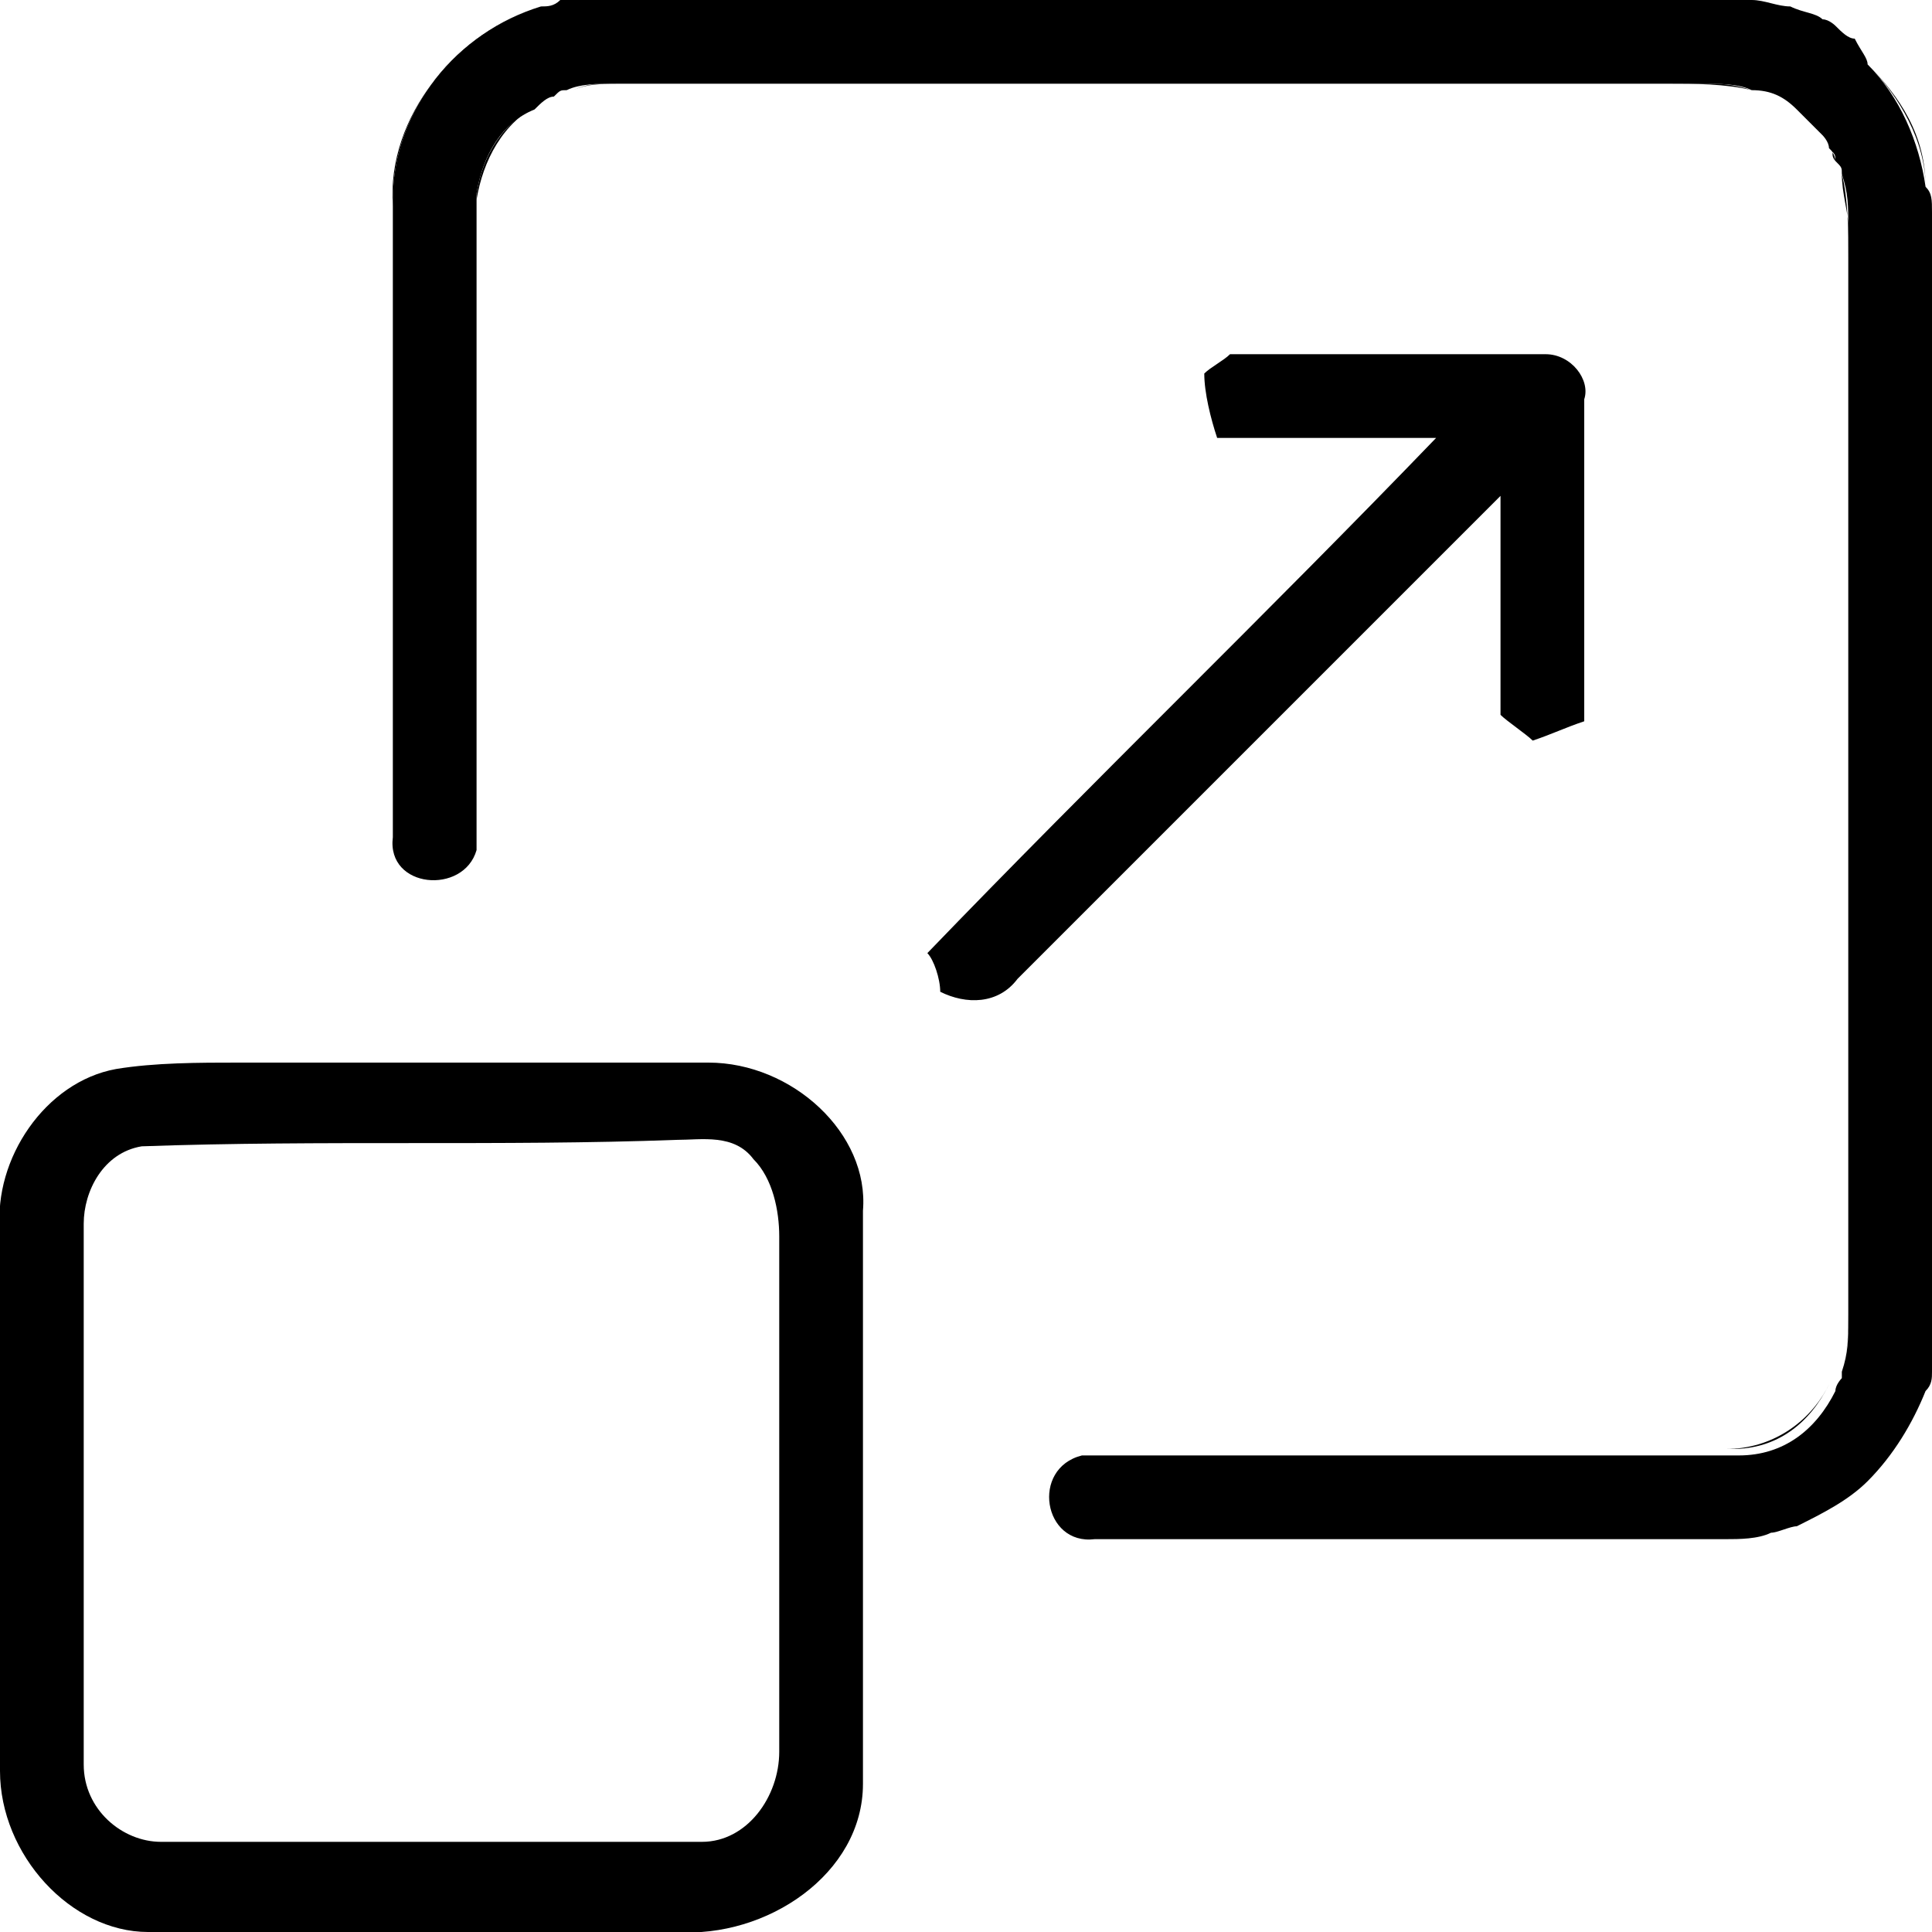 <?xml version="1.0" encoding="utf-8"?>
<!-- Generator: Adobe Illustrator 27.7.0, SVG Export Plug-In . SVG Version: 6.00 Build 0)  -->
<svg version="1.1" id="Layer_1" xmlns="http://www.w3.org/2000/svg" xmlns:xlink="http://www.w3.org/1999/xlink" x="0px" y="0px"
	 viewBox="0 0 30 30" style="enable-background:new 0 0 30 30;" xml:space="preserve">
<g>
	<path d="M7.4,9.4c0-1.4,0-2.9,0-4.3C7.4,6.6,7.4,7.8,7.4,9.4z"/>
	<path d="M8.4,1.6C7.8,1.9,7.5,2.5,7.4,3.1V3C7.5,2.4,7.8,1.9,8.4,1.6z"/>
	<path d="M27.2,1.4c-0.4-0.1-0.9-0.1-1.3-0.1c-5.5,0-10.9,0-16.4,0c-0.2,0-0.4,0-0.6,0.1c0.2-0.1,0.5-0.1,0.7-0.1
		c5.6,0,11.2,0,16.9,0C26.7,1.3,26.9,1.3,27.2,1.4z"/>
	<path d="M27.8,23.7c0.4-0.1,0.8-0.4,1.1-0.7C28.6,23.3,28.2,23.5,27.8,23.7z"/>
	<path d="M29.8,21.6c-0.2,0.5-0.5,1-0.9,1.4C29.3,22.6,29.6,22.1,29.8,21.6z"/>
	<path d="M28.5,2.5c0-0.1-0.1-0.2-0.1-0.3c0,0,0,0,0.1,0.1C28.4,2.4,28.5,2.5,28.5,2.5z"/>
	<path d="M29.9,2.9C29.9,2.2,29.5,1.5,29,1C29.5,1.5,29.9,2.1,29.9,2.9z"/>
	<path d="M30,3.3c0,5.7,0,11.5,0,17.2C29.9,14.7,29.9,9,30,3.3z"/>
	<path d="M30,3.3c0,5.7,0,11.5,0,17.2v0.3c0,0.1,0,0.1,0,0.2c0,0.1,0,0.2,0,0.3c0,0.1,0,0.2-0.1,0.3c-0.2,0.5-0.5,1-0.9,1.4
		c-0.3,0.3-0.7,0.5-1.1,0.7c-0.1,0-0.3,0.1-0.4,0.1c-0.2,0.1-0.5,0.1-0.7,0.1c-3.3,0-6.5,0-9.8,0c-0.8,0.1-1-1.1-0.2-1.3
		c1.4,0,2.9,0,4.3,0c1.9,0,3.8,0,5.8,0h0.1c0.7,0,1.2-0.4,1.5-1c0-0.1,0.1-0.2,0.1-0.2c0,0,0,0,0-0.1c0.1-0.3,0.1-0.5,0.1-0.8v-5.6
		c0-3.6,0-7.1,0-10.7V3.5c0-0.3,0-0.5-0.1-0.8c0-0.1,0-0.1-0.1-0.2c0,0,0,0,0,0c0-0.1,0-0.1-0.1-0.2c0-0.1-0.1-0.2-0.1-0.2
		c0,0-0.1-0.1-0.1-0.1l-0.1-0.1c-0.1-0.1-0.1-0.1-0.2-0.2c-0.2-0.2-0.4-0.3-0.7-0.3c-0.2-0.1-0.5-0.1-0.8-0.1c-5.6,0-11.2,0-16.9,0
		c-0.2,0-0.5,0-0.7,0.1c-0.1,0-0.1,0-0.2,0.1c-0.1,0-0.2,0.1-0.3,0.2C7.8,1.9,7.5,2.4,7.4,3v0.1c0,0.7,0,1.3,0,2c0,1.4,0,2.9,0,4.3
		v0.3c0,1.2,0,2.3,0,3.5C7.2,13.9,6,13.8,6.1,13v-1.9c0-0.6,0-1.2,0-1.9v-3c0-1,0-2,0-3.1c0-1.4,1-2.6,2.3-3c0.1,0,0.2,0,0.3-0.1
		C8.8,0,8.9,0,9,0c0,0,0.1,0,0.2,0h0.3C15.2,0,21,0,26.8,0h0.1c0.1,0,0.2,0,0.3,0c0.2,0,0.4,0.1,0.6,0.1h0c0.2,0.1,0.4,0.1,0.5,0.2
		c0.1,0,0.2,0.1,0.2,0.1c0.1,0.1,0.2,0.2,0.3,0.2C28.9,0.8,29,0.9,29,1c0.5,0.5,0.8,1.2,0.9,1.9C30,3,30,3.1,30,3.3L30,3.3z"/>
	<path d="M8.4,0.1c-1.3,0.4-2.3,1.6-2.3,3c0,1.1,0,2.1,0,3.1c0-1,0-2,0-3C6,1.8,7.1,0.5,8.4,0.1z"/>
	<path d="M26.8,0C21,0,15.2,0,9.5,0C15.2,0,21,0,26.8,0z"/>
	<path d="M28.4,21.5c-0.3,0.6-0.8,1-1.5,1h-0.1C27.5,22.5,28.1,22.1,28.4,21.5z"/>
	<path d="M28.7,3.5v0.5c0-0.4,0-0.9-0.1-1.3C28.6,3,28.7,3.3,28.7,3.5z"/>
	<path d="M28.7,14.8v5.6c0,0.3,0,0.6-0.1,0.8c0.1-0.2,0.1-0.5,0.1-0.7C28.7,18.6,28.7,16.7,28.7,14.8z"/>
	<path d="M18.7,5.8c0.1-0.1,0.3-0.2,0.4-0.3c1.6,0,3.3,0,4.9,0c0.4,0,0.7,0.4,0.6,0.7c0,1.7,0,3.3,0,5c-0.3,0.1-0.5,0.2-0.8,0.3
		c-0.1-0.1-0.4-0.3-0.5-0.4c0-1.1,0-2.3,0-3.4c-2.5,2.5-5,5-7.5,7.5c-0.3,0.4-0.8,0.4-1.2,0.2c0-0.2-0.1-0.5-0.2-0.6
		c2.6-2.7,5.3-5.3,7.9-8c-1.1,0-2.3,0-3.4,0C18.8,6.5,18.7,6.1,18.7,5.8z"/>
	<g>
		<path d="M1.8,16.6c0.6-0.1,1.3-0.1,1.9-0.1c2.4,0,4.9,0,7.3,0c1.3,0,2.5,1.1,2.4,2.3c0,3,0,5.9,0,8.9c0,1.4-1.5,2.4-2.9,2.3
			c-2.7,0-5.5,0-8.2,0C1.1,30,0,28.8,0,27.5c0-2.8,0-5.6,0-8.4C-0.1,18,0.7,16.8,1.8,16.6z M2.2,17.8c-0.6,0.1-0.9,0.7-0.9,1.2
			c0,2.8,0,5.6,0,8.4c0,0.7,0.6,1.2,1.2,1.2c2.8,0,5.6,0,8.4,0c0.7,0,1.2-0.7,1.2-1.4c0-2.7,0-5.3,0-8c0-0.4-0.1-0.9-0.4-1.2
			c-0.3-0.4-0.8-0.3-1.2-0.3C7.8,17.8,5,17.7,2.2,17.8z"/>
	</g>
</g>
</svg>
